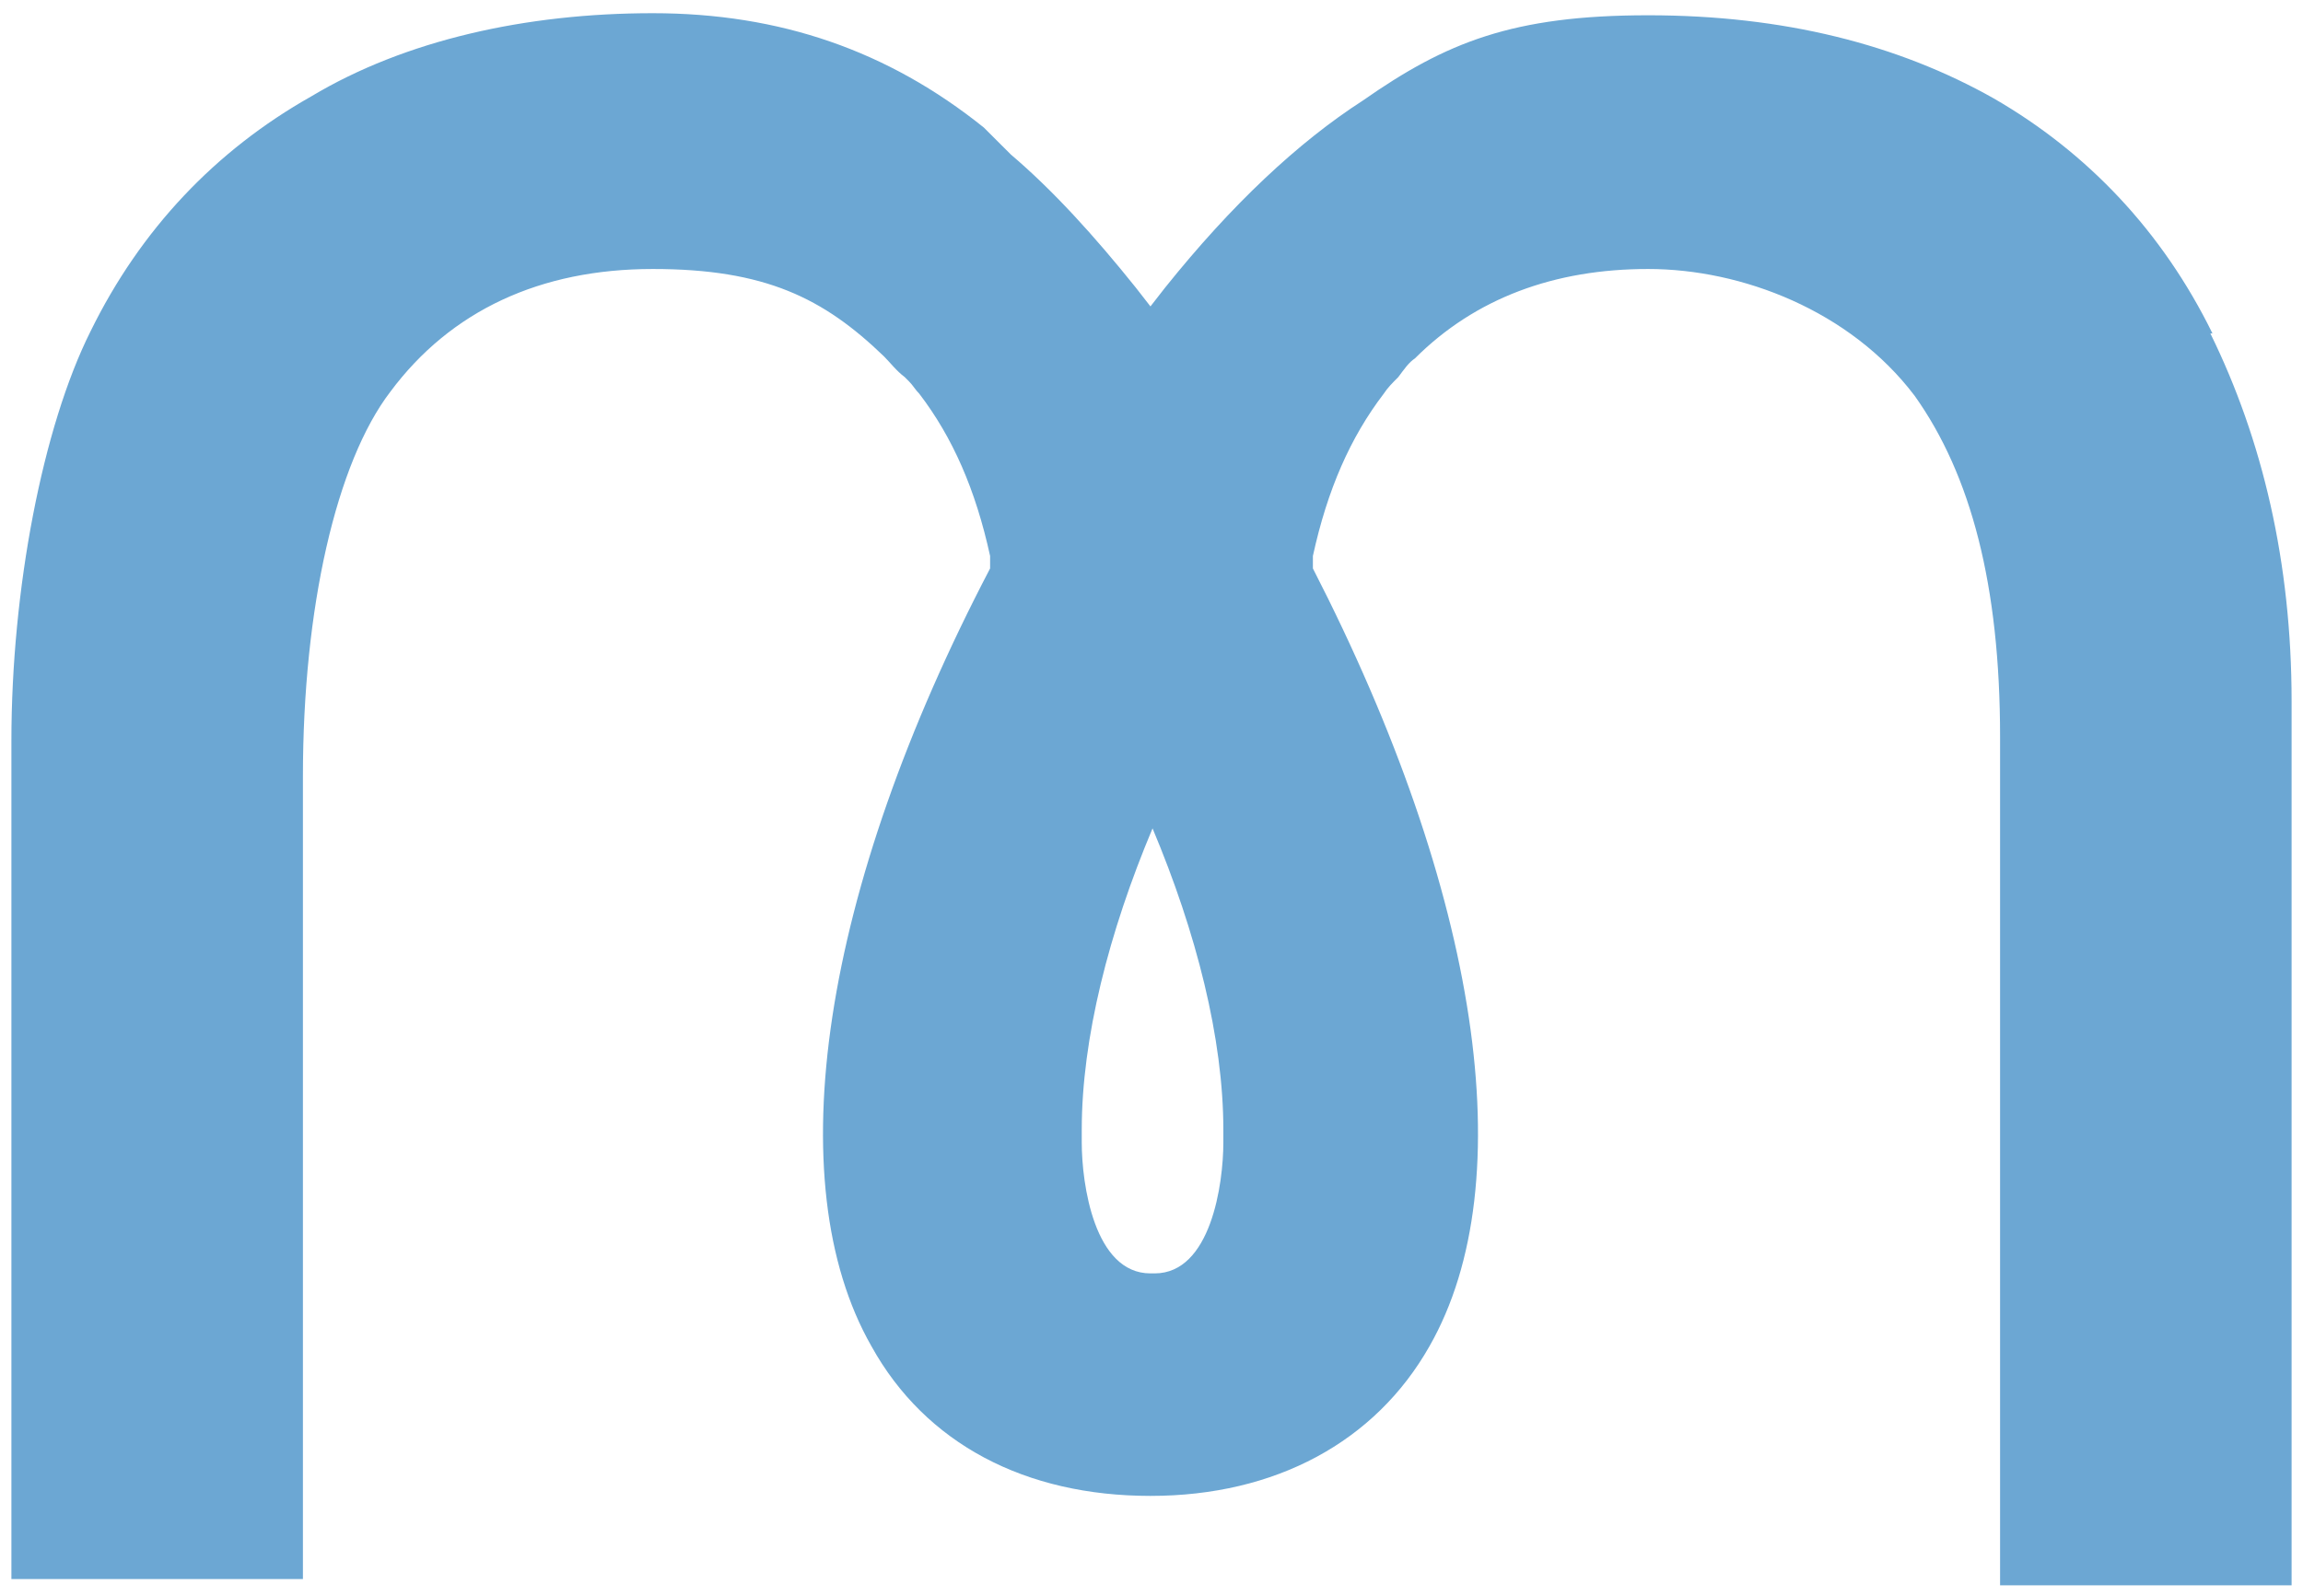 <svg xmlns="http://www.w3.org/2000/svg" fill="none" viewBox="0 0 101 70" height="70" width="101">
<path fill="#6CA7D3" d="M97.03 14.628C94.838 10.158 91.55 6.691 87.441 4.319C83.24 1.947 78.217 0.67 72.281 0.67C66.345 0.67 63.422 1.856 59.769 4.411C56.938 6.235 54.016 8.972 51.094 12.621L50.454 13.442L49.815 12.621C47.989 10.34 46.162 8.333 44.336 6.782L43.879 6.326L43.148 5.596C38.947 2.221 34.199 0.579 28.628 0.579C23.057 0.579 17.76 1.765 13.651 4.228C9.45 6.6 6.162 10.066 3.97 14.536C1.87 18.733 0.5 25.848 0.5 32.508V69.271H13.285V34.058C13.285 26.669 14.747 20.284 17.121 17.182C19.769 13.624 23.696 11.8 28.628 11.8C33.559 11.8 36.116 13.077 38.765 15.631C39.039 15.905 39.313 16.27 39.678 16.543L39.861 16.726C40.043 16.908 40.135 17.091 40.317 17.273C41.779 19.189 42.783 21.469 43.422 24.389V24.936C36.025 39.076 34.107 51.847 38.217 59.054C40.591 63.341 44.975 65.622 50.454 65.622C55.934 65.622 60.317 63.25 62.692 59.054C66.801 51.847 64.884 39.167 57.578 24.936V24.389C58.217 21.469 59.221 19.189 60.683 17.273C60.865 17 61.048 16.817 61.322 16.543C61.596 16.178 61.779 15.905 62.053 15.722C64.701 13.077 68.171 11.8 72.281 11.8C76.39 11.8 81.139 13.624 83.97 17.364C86.436 20.831 87.715 25.666 87.715 32.325V69.545H100.5V30.774C100.5 24.662 99.222 19.28 96.938 14.628H97.03ZM53.651 50.114C53.651 51.938 53.103 55.861 50.637 55.861H50.454C47.989 55.861 47.441 51.938 47.441 50.114V49.566C47.441 45.553 48.628 40.9 50.546 36.339C52.464 40.9 53.651 45.553 53.651 49.566C53.651 53.58 53.651 49.931 53.651 50.114Z"></path>
</svg>
